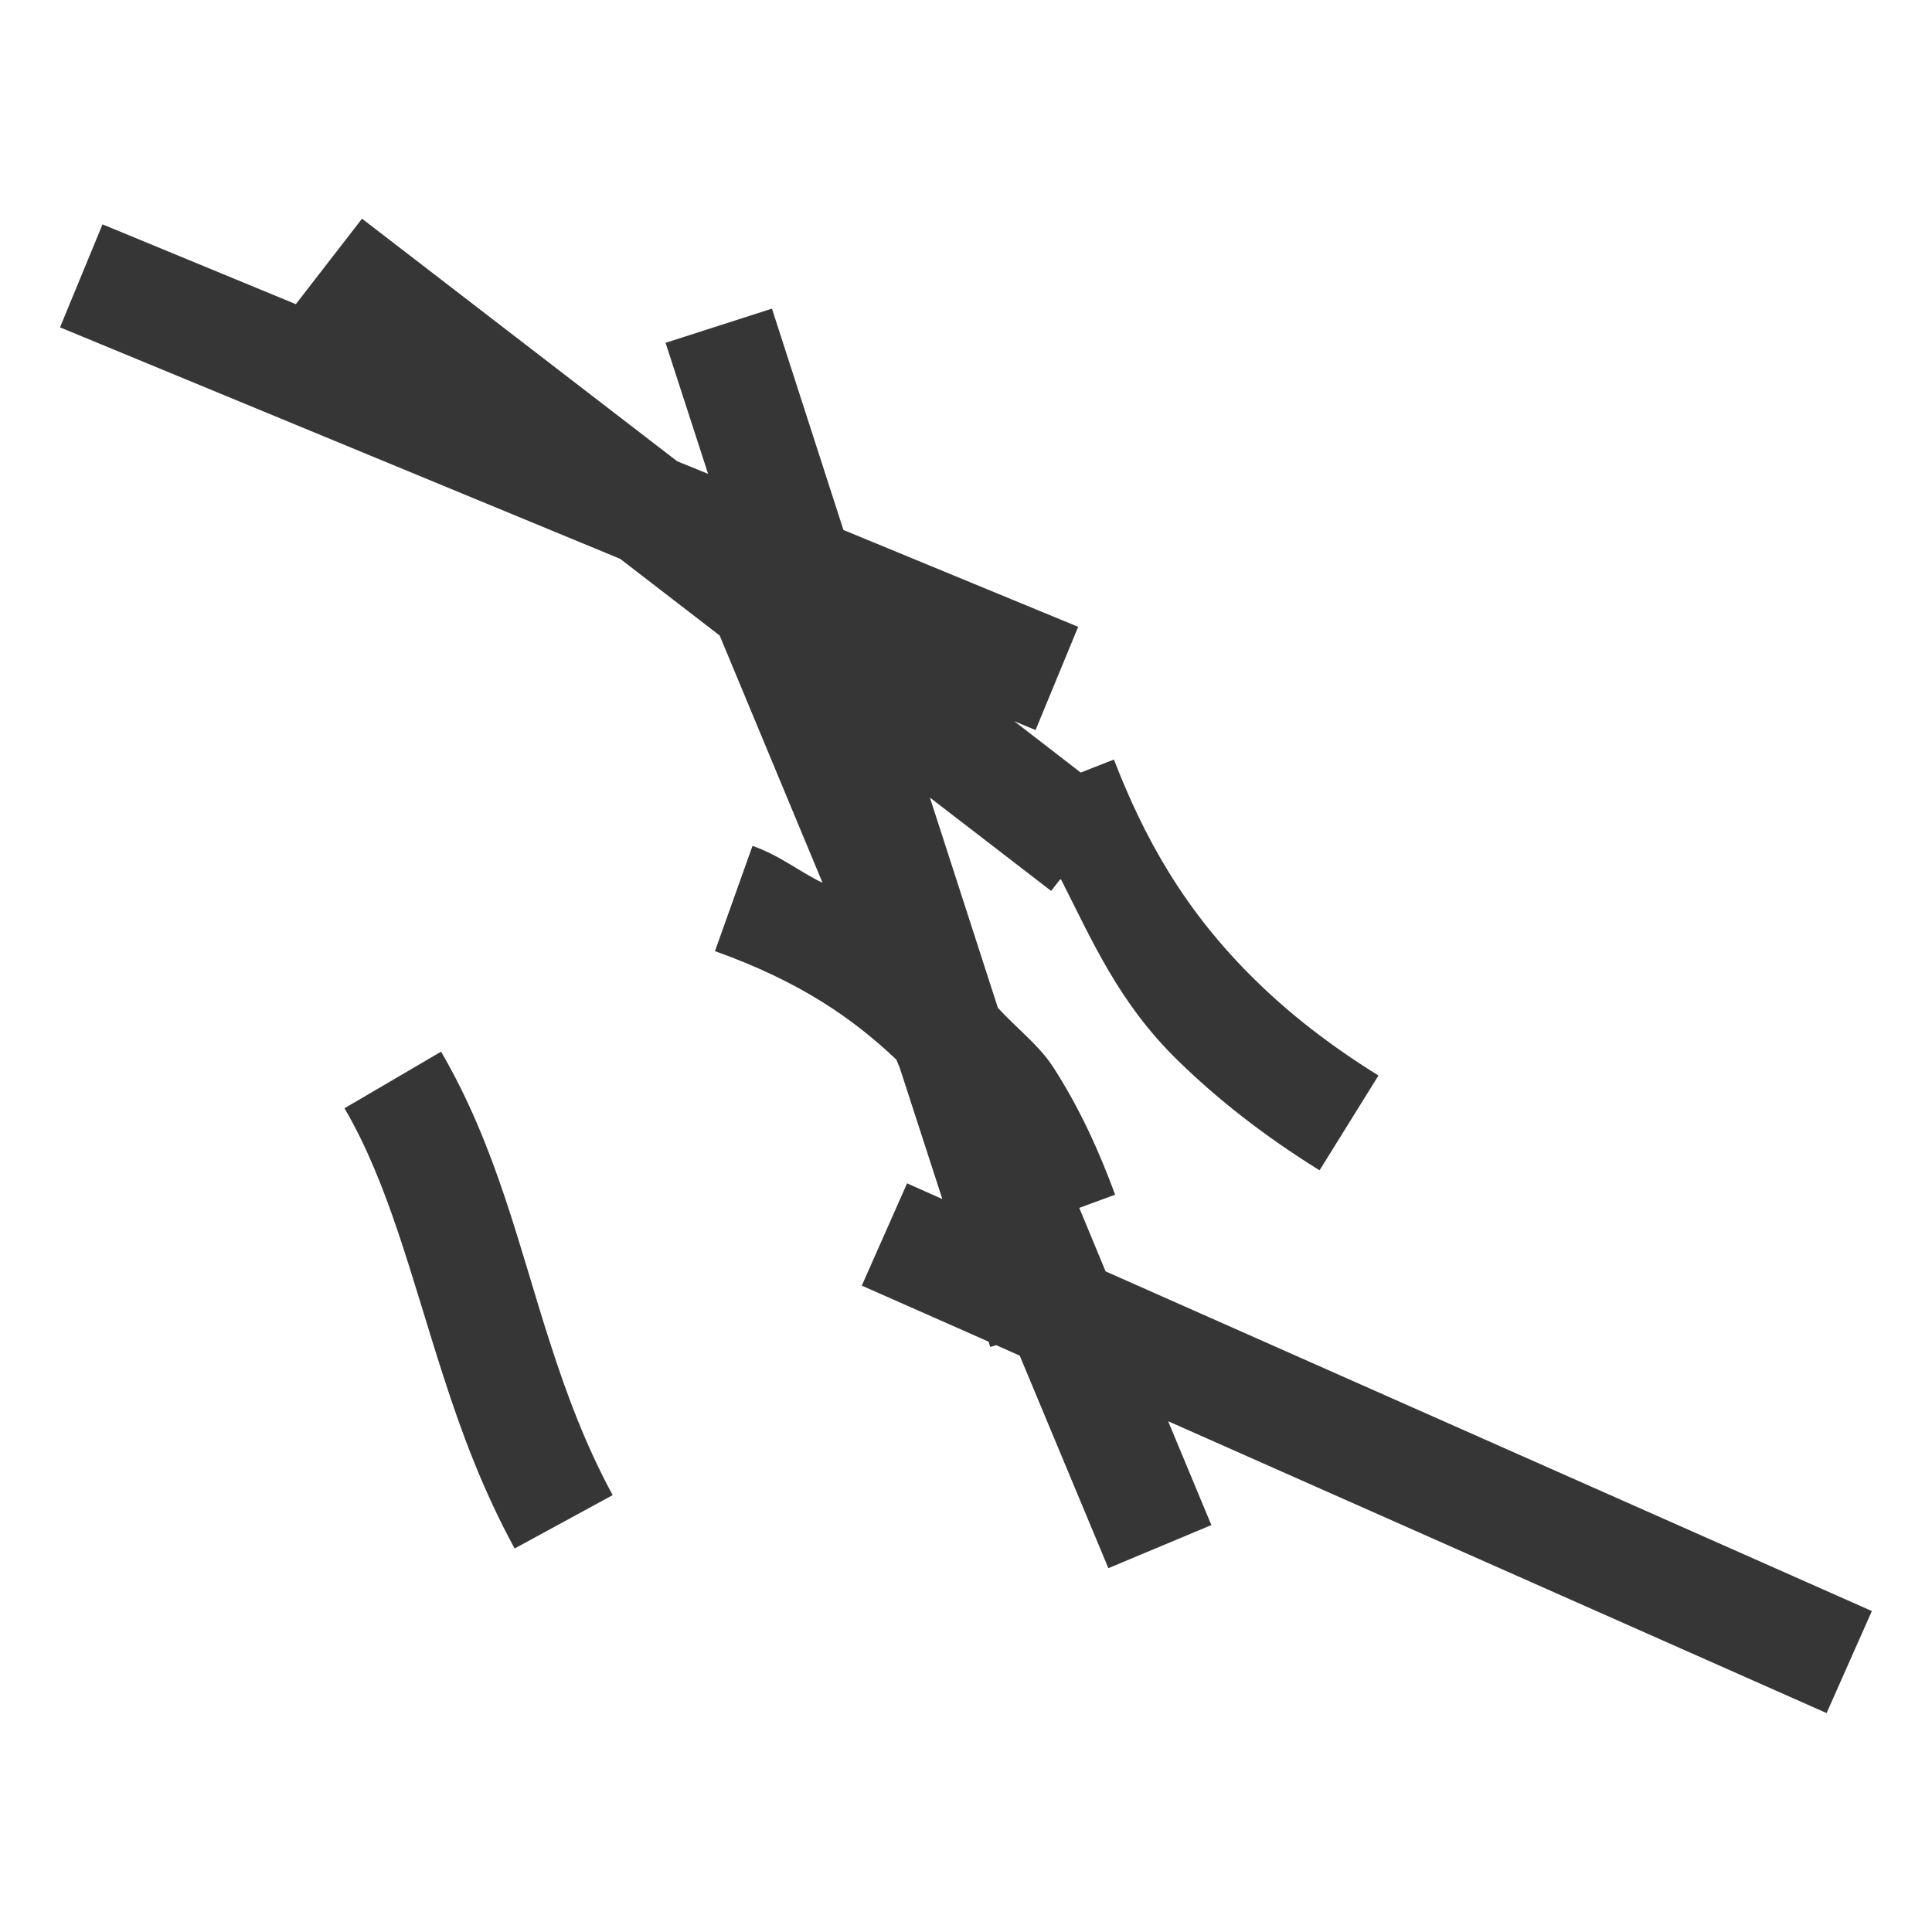 <svg width="16" height="16" version="1.1" viewBox="0 0 16 16" xmlns="http://www.w3.org/2000/svg">
 <g id="layercompo">
  <path d="m2.998 1.811-0.548 0.708-1.601-0.661-0.352 0.853 4.639 1.917 0.824 0.635 0.852 2.048c-0.203-0.098-0.345-0.222-0.58-0.306l-0.311 0.872c0.71 0.253 1.148 0.563 1.502 0.898l0.029 0.07 0.352 1.085-0.292-0.13-0.375 0.847 1.05 0.464 0.014 0.044 0.049-0.015 0.195 0.087 0.734 1.76 0.853-0.357-0.358-0.86 5.453 2.417 0.375-0.845-6.346-2.813-0.218-0.526 0.297-0.109c-0.132-0.359-0.293-0.716-0.515-1.06-0.114-0.176-0.307-0.324-0.456-0.488l-0.563-1.741 1.004 0.773 0.079-0.101c0.26 0.51 0.479 1.028 0.975 1.51 0.324 0.316 0.708 0.619 1.169 0.905l0.488-0.785c-0.408-0.253-0.739-0.515-1.012-0.782-0.598-0.583-0.931-1.193-1.179-1.835l-0.275 0.108-0.55-0.425 0.176 0.073 0.353-0.855-1.944-0.802-0.592-1.833-0.881 0.283 0.352 1.085-0.256-0.104zm0.654 6.899-0.799 0.468c0.366 0.627 0.549 1.384 0.818 2.217 0.149 0.462 0.327 0.945 0.591 1.429l0.812-0.442c-0.223-0.41-0.382-0.836-0.522-1.272-0.254-0.787-0.442-1.617-0.899-2.4z" fill="#363636"/>
 </g>
</svg>
